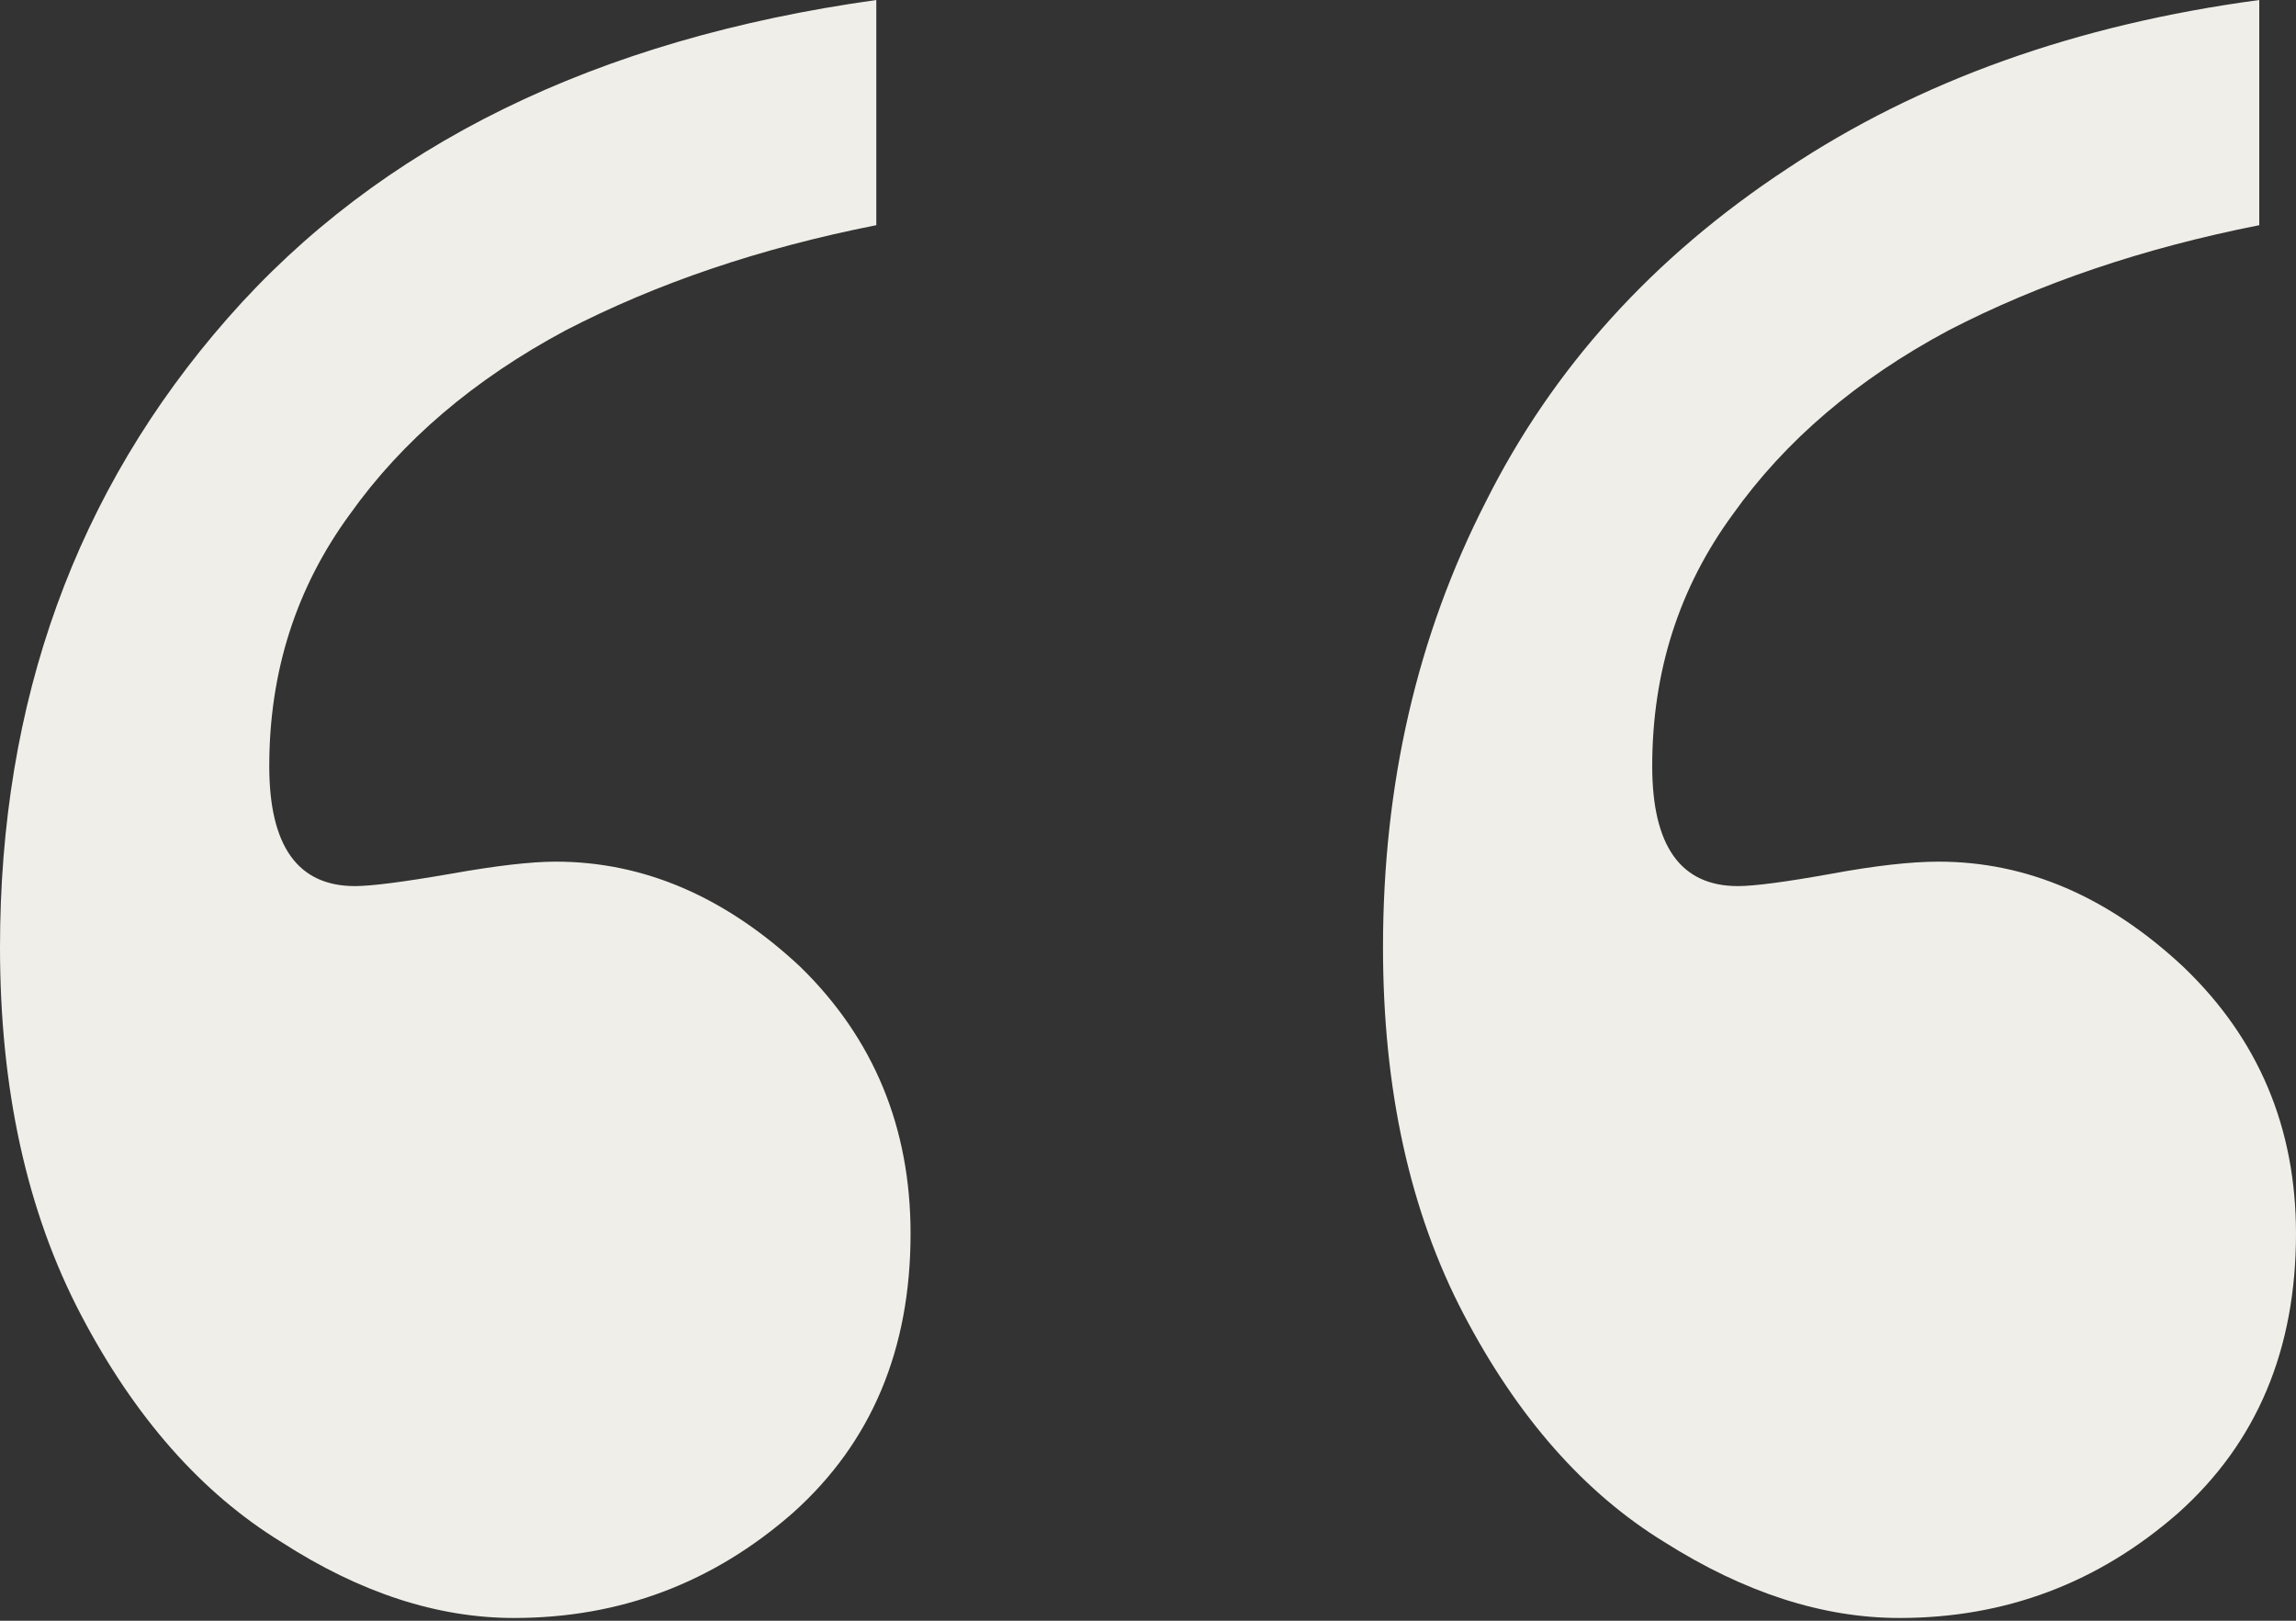<svg width="51" height="36" viewBox="0 0 51 36" fill="none" xmlns="http://www.w3.org/2000/svg">
<rect x="0" y="0" width="51" height="36" fill="#333333" stroke="none"/>
<path d="M5.6721e-06 21.042C6.15058e-06 15.568 1.686 10.91 5.057 7.068C8.428 3.226 13.23 0.87 19.465 -2.31027e-05L19.465 5.002C16.891 5.51 14.59 6.289 12.56 7.34C10.53 8.427 8.935 9.787 7.775 11.418C6.579 13.049 5.981 14.916 5.981 17.018C5.981 18.794 6.615 19.682 7.884 19.682C8.246 19.682 8.953 19.592 10.004 19.41C11.019 19.229 11.799 19.139 12.342 19.139C14.3 19.139 16.112 19.918 17.779 21.477C19.41 23.071 20.226 25.047 20.226 27.403C20.226 29.977 19.356 32.043 17.616 33.601C15.84 35.16 13.774 35.939 11.418 35.939C9.714 35.939 7.993 35.377 6.253 34.254C4.477 33.166 2.99 31.481 1.794 29.197C0.598 26.914 5.39643e-06 24.195 5.6721e-06 21.042ZM30.72 21.042C30.72 17.417 31.481 14.118 33.003 11.146C34.489 8.174 36.719 5.709 39.691 3.752C42.627 1.794 46.125 0.544 50.184 -2.0417e-05L50.184 5.002C47.611 5.51 45.309 6.289 43.279 7.34C41.249 8.427 39.655 9.787 38.495 11.418C37.298 13.049 36.7 14.916 36.7 17.018C36.7 18.794 37.335 19.682 38.603 19.682C38.966 19.682 39.655 19.592 40.669 19.41C41.648 19.229 42.446 19.139 43.062 19.139C45.019 19.139 46.832 19.918 48.499 21.477C50.166 23.071 51 25.047 51 27.403C51 29.977 50.13 32.043 48.39 33.601C46.614 35.16 44.548 35.939 42.192 35.939C40.488 35.939 38.748 35.377 36.972 34.254C35.196 33.166 33.71 31.481 32.514 29.197C31.318 26.914 30.72 24.195 30.72 21.042Z" fill="#EFEEE8"/>
</svg>
